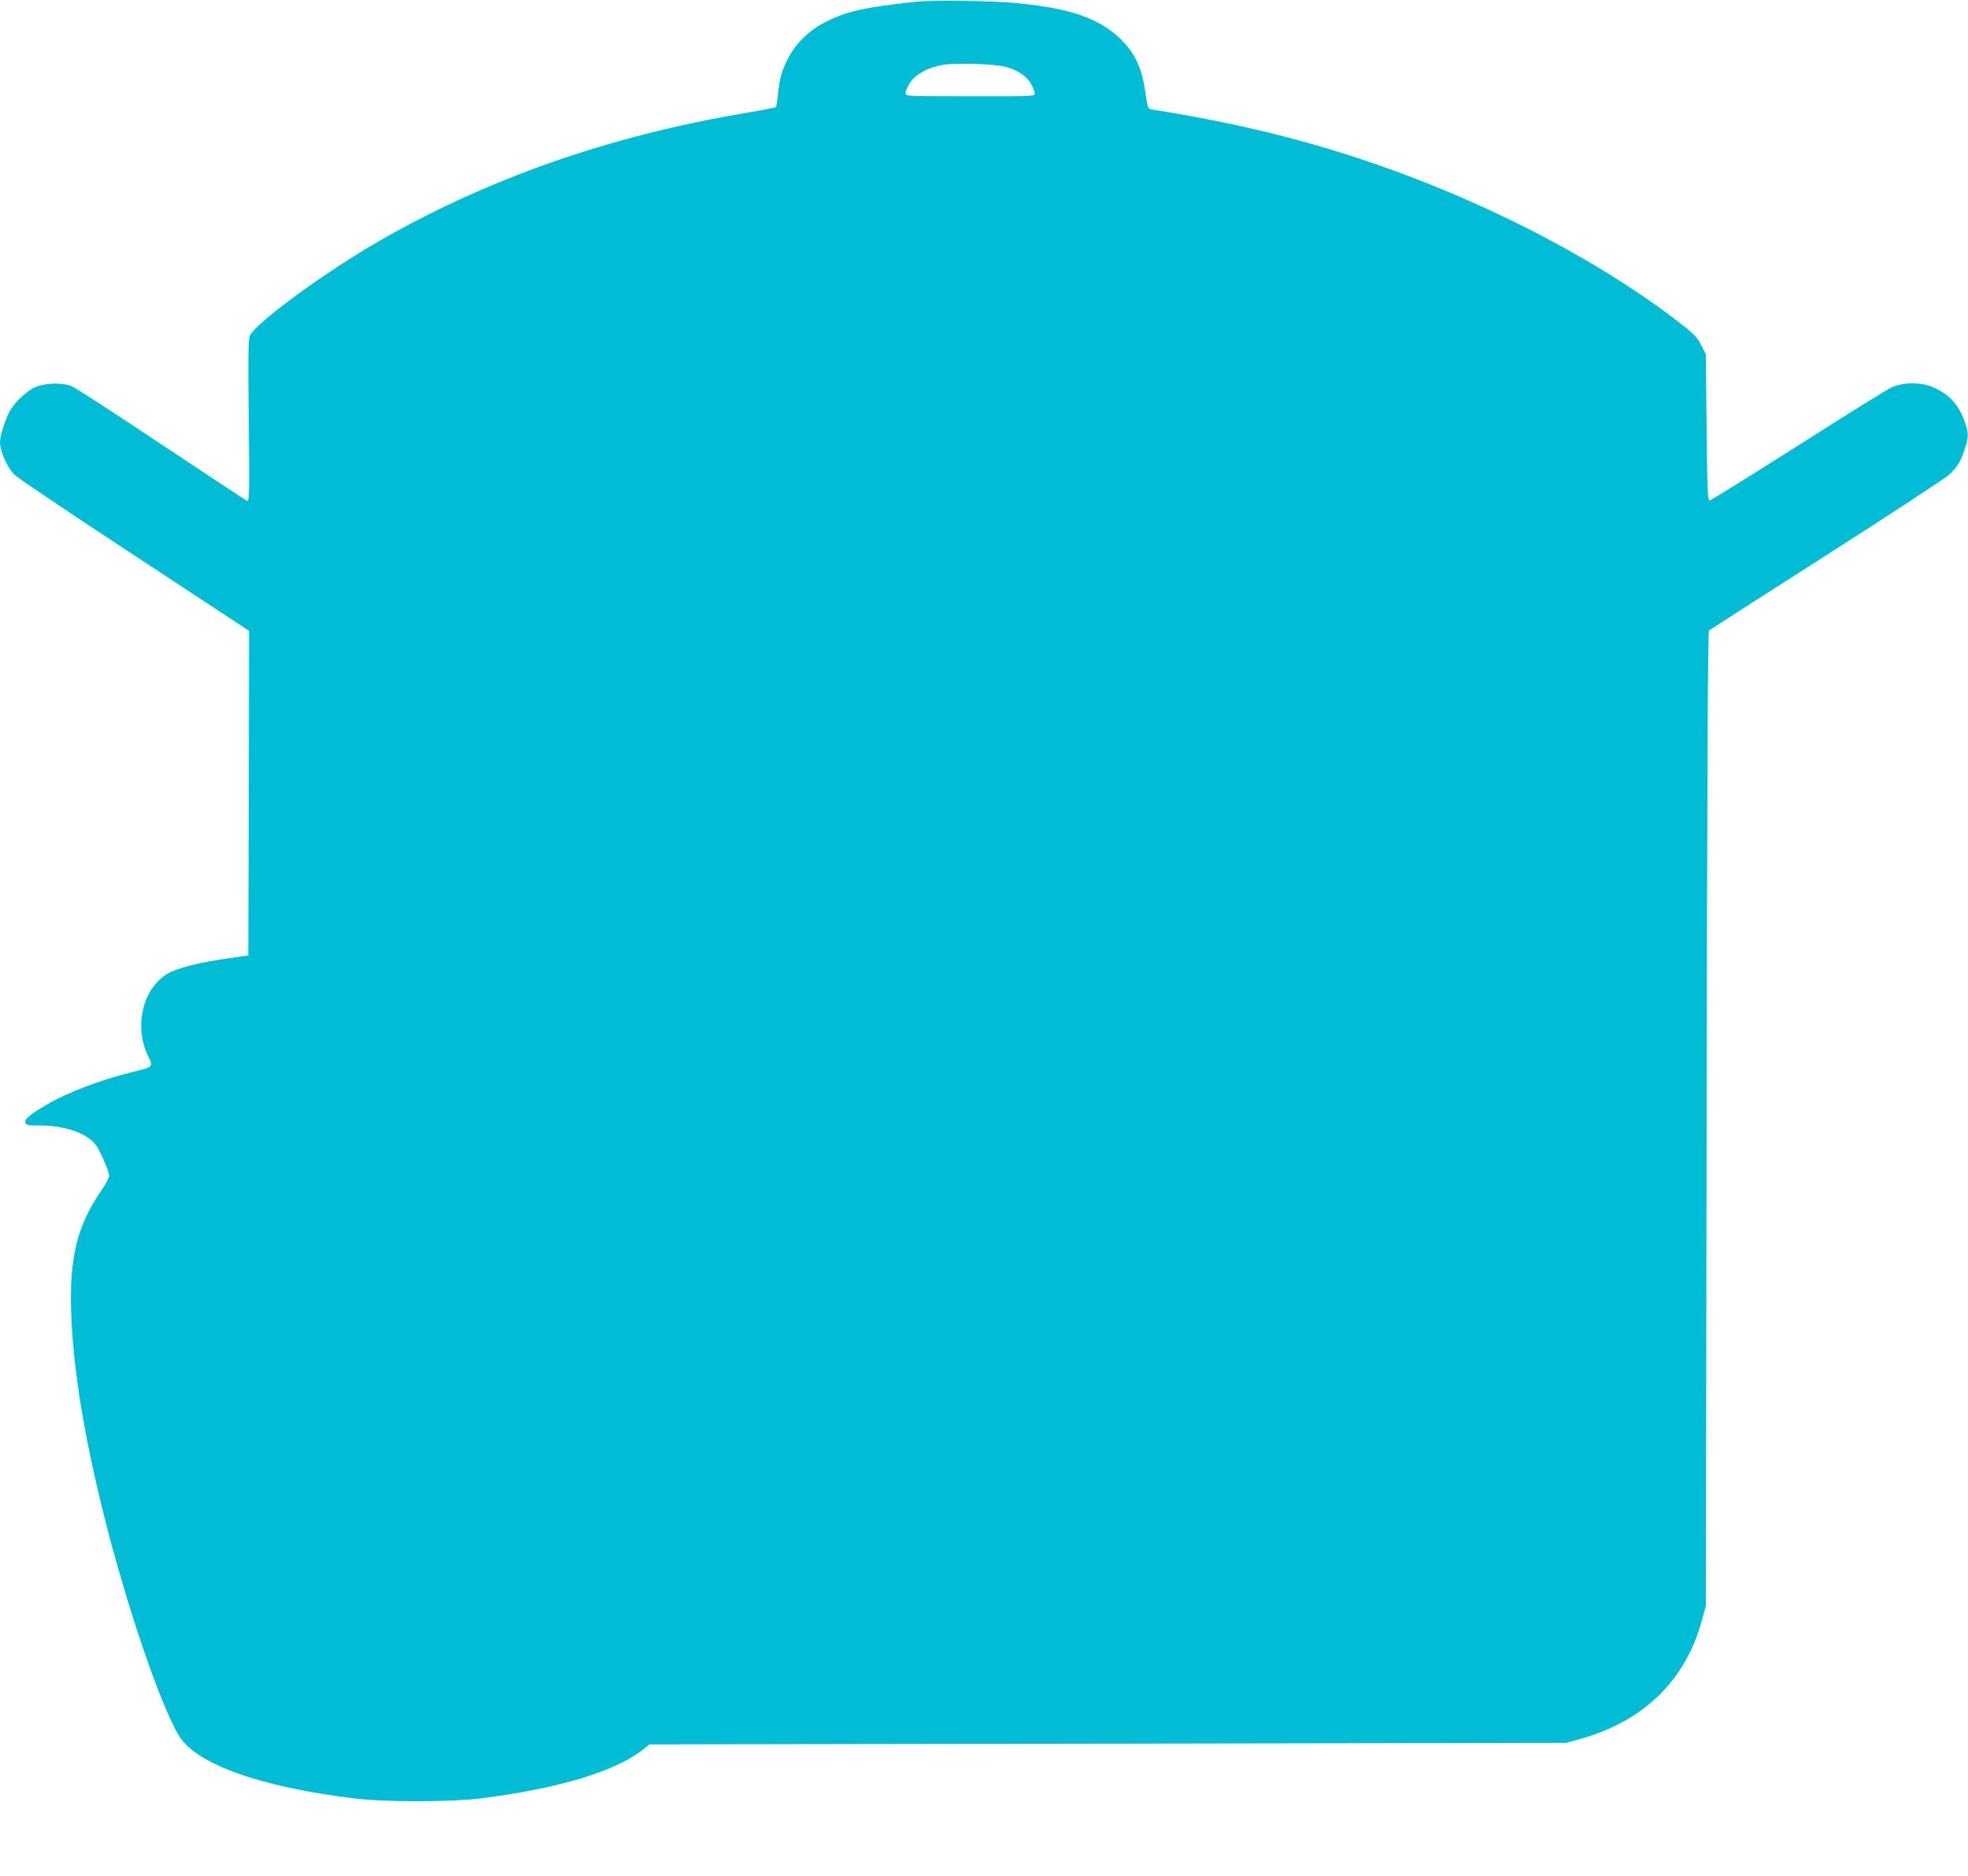 <?xml version="1.0" standalone="no"?>
<!DOCTYPE svg PUBLIC "-//W3C//DTD SVG 20010904//EN"
 "http://www.w3.org/TR/2001/REC-SVG-20010904/DTD/svg10.dtd">
<svg version="1.0" xmlns="http://www.w3.org/2000/svg"
 width="1280pt" height="1220pt" viewBox="0 0 1280 1220"
 preserveAspectRatio="xMidYMid meet">
<g transform="translate(0,1220) scale(0.1,-0.1)"
fill="#00bcd4" stroke="none">
<path d="M5960 12189 c-339 -37 -449 -61 -589 -131 -105 -53 -192 -136 -243
-233 -43 -83 -57 -132 -68 -237 -4 -43 -10 -81 -13 -85 -3 -3 -95 -20 -204
-39 -874 -147 -1667 -424 -2374 -830 -351 -201 -810 -537 -844 -618 -10 -24
-12 -141 -7 -555 5 -472 4 -524 -11 -518 -8 3 -259 168 -556 366 -298 199
-560 369 -584 379 -64 26 -178 22 -242 -8 -60 -29 -135 -102 -164 -159 -29
-56 -61 -159 -61 -196 0 -59 45 -162 93 -212 17 -18 367 -254 779 -524 l748
-492 -2 -1055 -3 -1056 -125 -18 c-189 -26 -339 -64 -401 -101 -163 -98 -220
-348 -123 -541 31 -61 26 -67 -76 -91 -220 -52 -449 -138 -591 -222 -108 -64
-142 -93 -134 -115 6 -15 21 -18 99 -18 162 0 307 -53 361 -129 32 -47 84
-169 85 -198 0 -12 -25 -60 -57 -105 -151 -221 -202 -430 -190 -783 12 -361
82 -796 213 -1320 147 -588 367 -1235 489 -1435 112 -184 530 -333 1145 -407
196 -24 619 -23 810 0 503 63 875 173 1056 314 l49 38 2980 5 2980 5 81 22
c418 113 694 378 802 771 l27 97 5 3167 c3 2092 8 3170 15 3177 6 5 350 226
765 491 415 265 774 501 798 523 55 53 75 86 101 166 26 79 26 100 1 175 -37
109 -97 177 -199 224 -80 38 -202 38 -281 1 -30 -14 -304 -185 -609 -379 -305
-194 -562 -353 -570 -354 -14 -1 -17 51 -21 474 l-5 475 -29 58 c-23 47 -45
72 -110 123 -450 357 -1099 713 -1761 966 -536 206 -1065 345 -1693 444 -38 6
-35 -1 -56 134 -22 146 -70 243 -163 331 -141 133 -328 196 -673 229 -154 15
-544 20 -650 9z m578 -423 c79 -21 138 -60 167 -110 14 -23 25 -52 25 -63 0
-19 -7 -20 -420 -19 -420 0 -420 0 -420 21 0 12 13 42 29 67 36 56 123 103
221 117 87 13 332 5 398 -13z"/>
</g>
</svg>
